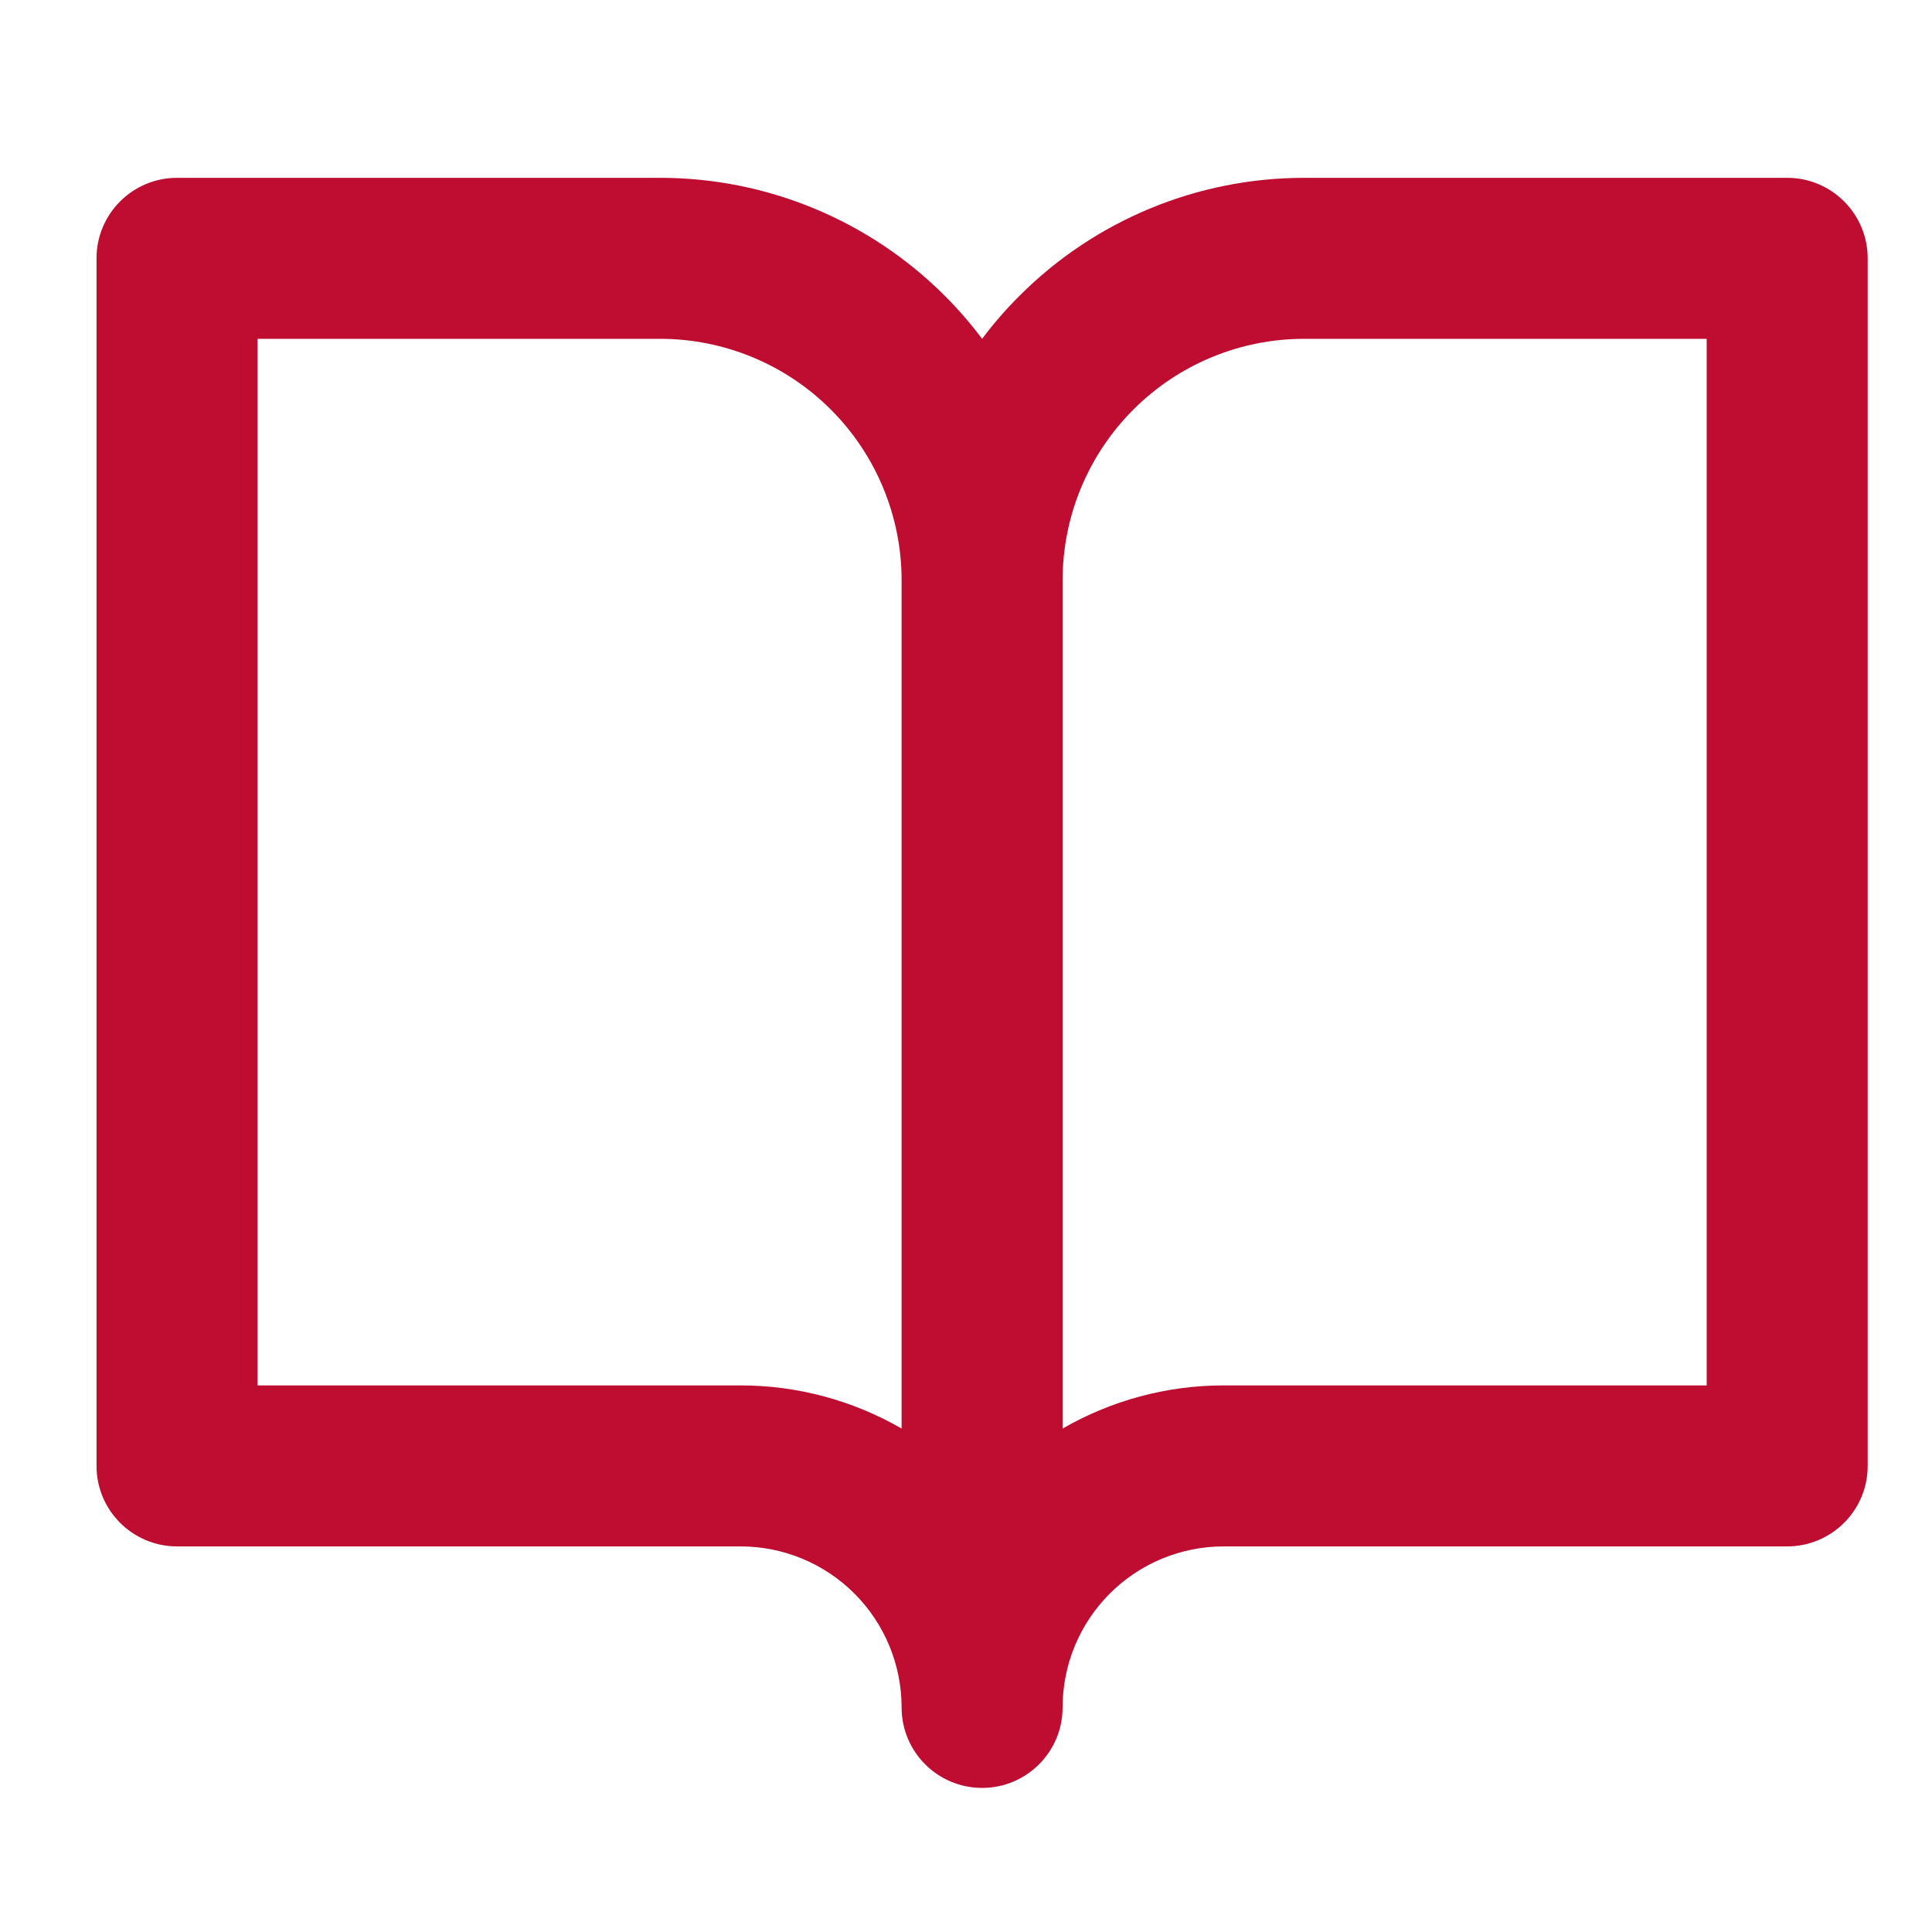 <svg width="24" height="24" viewBox="0 0 24 24" fill="none" xmlns="http://www.w3.org/2000/svg">
<g clip-path="url(#clip0_8729_995)">
<path fill-rule="evenodd" clip-rule="evenodd" d="M1.199 3.209C1.199 2.657 1.647 2.209 2.199 2.209H8.2C9.526 2.209 10.798 2.736 11.736 3.674C11.904 3.842 12.059 4.021 12.2 4.209C12.341 4.021 12.496 3.842 12.665 3.674C13.602 2.736 14.874 2.209 16.2 2.209H22.201C22.753 2.209 23.201 2.657 23.201 3.209V18.21C23.201 18.762 22.753 19.21 22.201 19.21H15.2C14.67 19.21 14.161 19.421 13.786 19.796C13.411 20.171 13.2 20.68 13.2 21.21C13.2 21.763 12.752 22.21 12.2 22.21C11.648 22.21 11.2 21.763 11.2 21.21C11.2 20.68 10.989 20.171 10.614 19.796C10.239 19.421 9.73 19.21 9.2 19.21H2.199C1.647 19.21 1.199 18.762 1.199 18.21V3.209ZM11.2 17.746C10.597 17.398 9.908 17.21 9.2 17.21H3.199V4.209H8.2C8.995 4.209 9.759 4.525 10.321 5.088C10.884 5.651 11.2 6.414 11.2 7.209V17.746ZM13.2 17.746C13.803 17.398 14.492 17.21 15.2 17.21H21.201V4.209H16.2C15.405 4.209 14.642 4.525 14.079 5.088C13.516 5.651 13.2 6.414 13.2 7.209V17.746Z" fill="#BE0D30"/>
</g>
<defs>
<clipPath id="clip0_8729_995">
<rect width="24" height="24" fill="white"/>
</clipPath>
</defs>
</svg>
